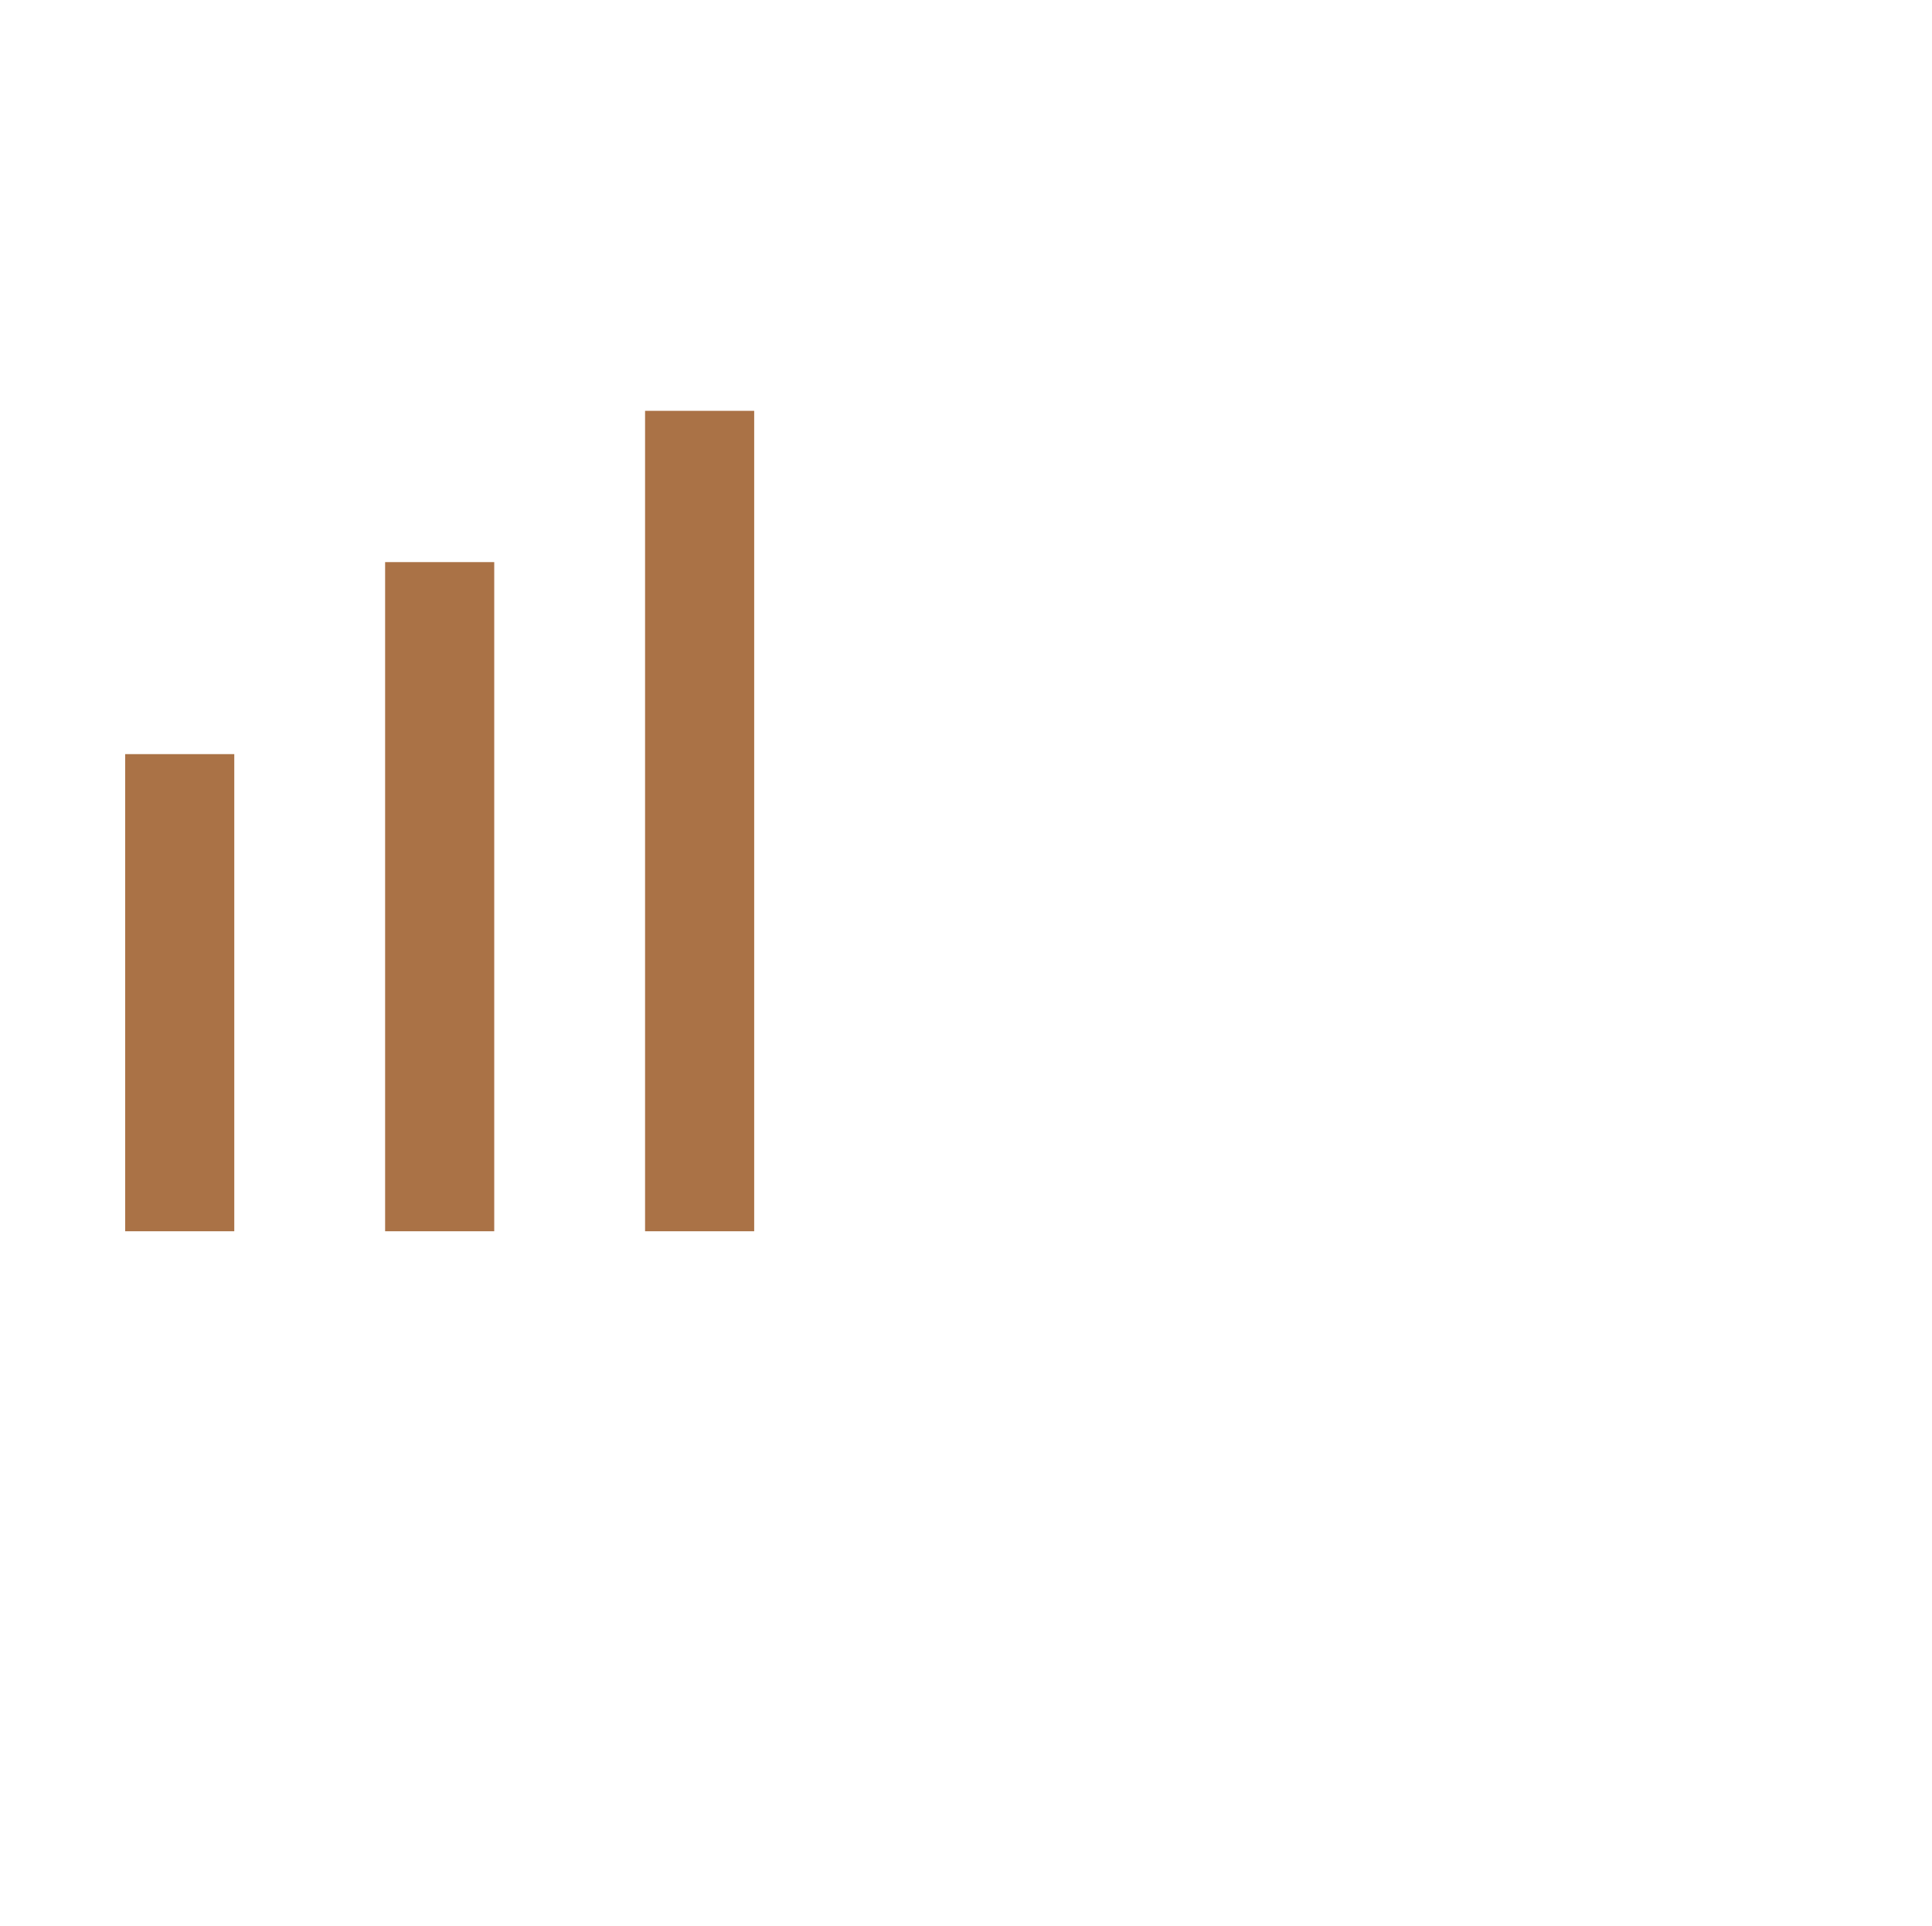 <?xml version="1.0" encoding="UTF-8"?> <svg xmlns="http://www.w3.org/2000/svg" width="301" height="300" viewBox="0 0 301 300" fill="none"><path d="M28 191.808V117.48" stroke="#AA7246" stroke-width="17"></path><path d="M68.5 191.808L68.5 87.567" stroke="#AA7246" stroke-width="17"></path><path d="M109 191.808L109 64" stroke="#AA7246" stroke-width="17"></path></svg> 